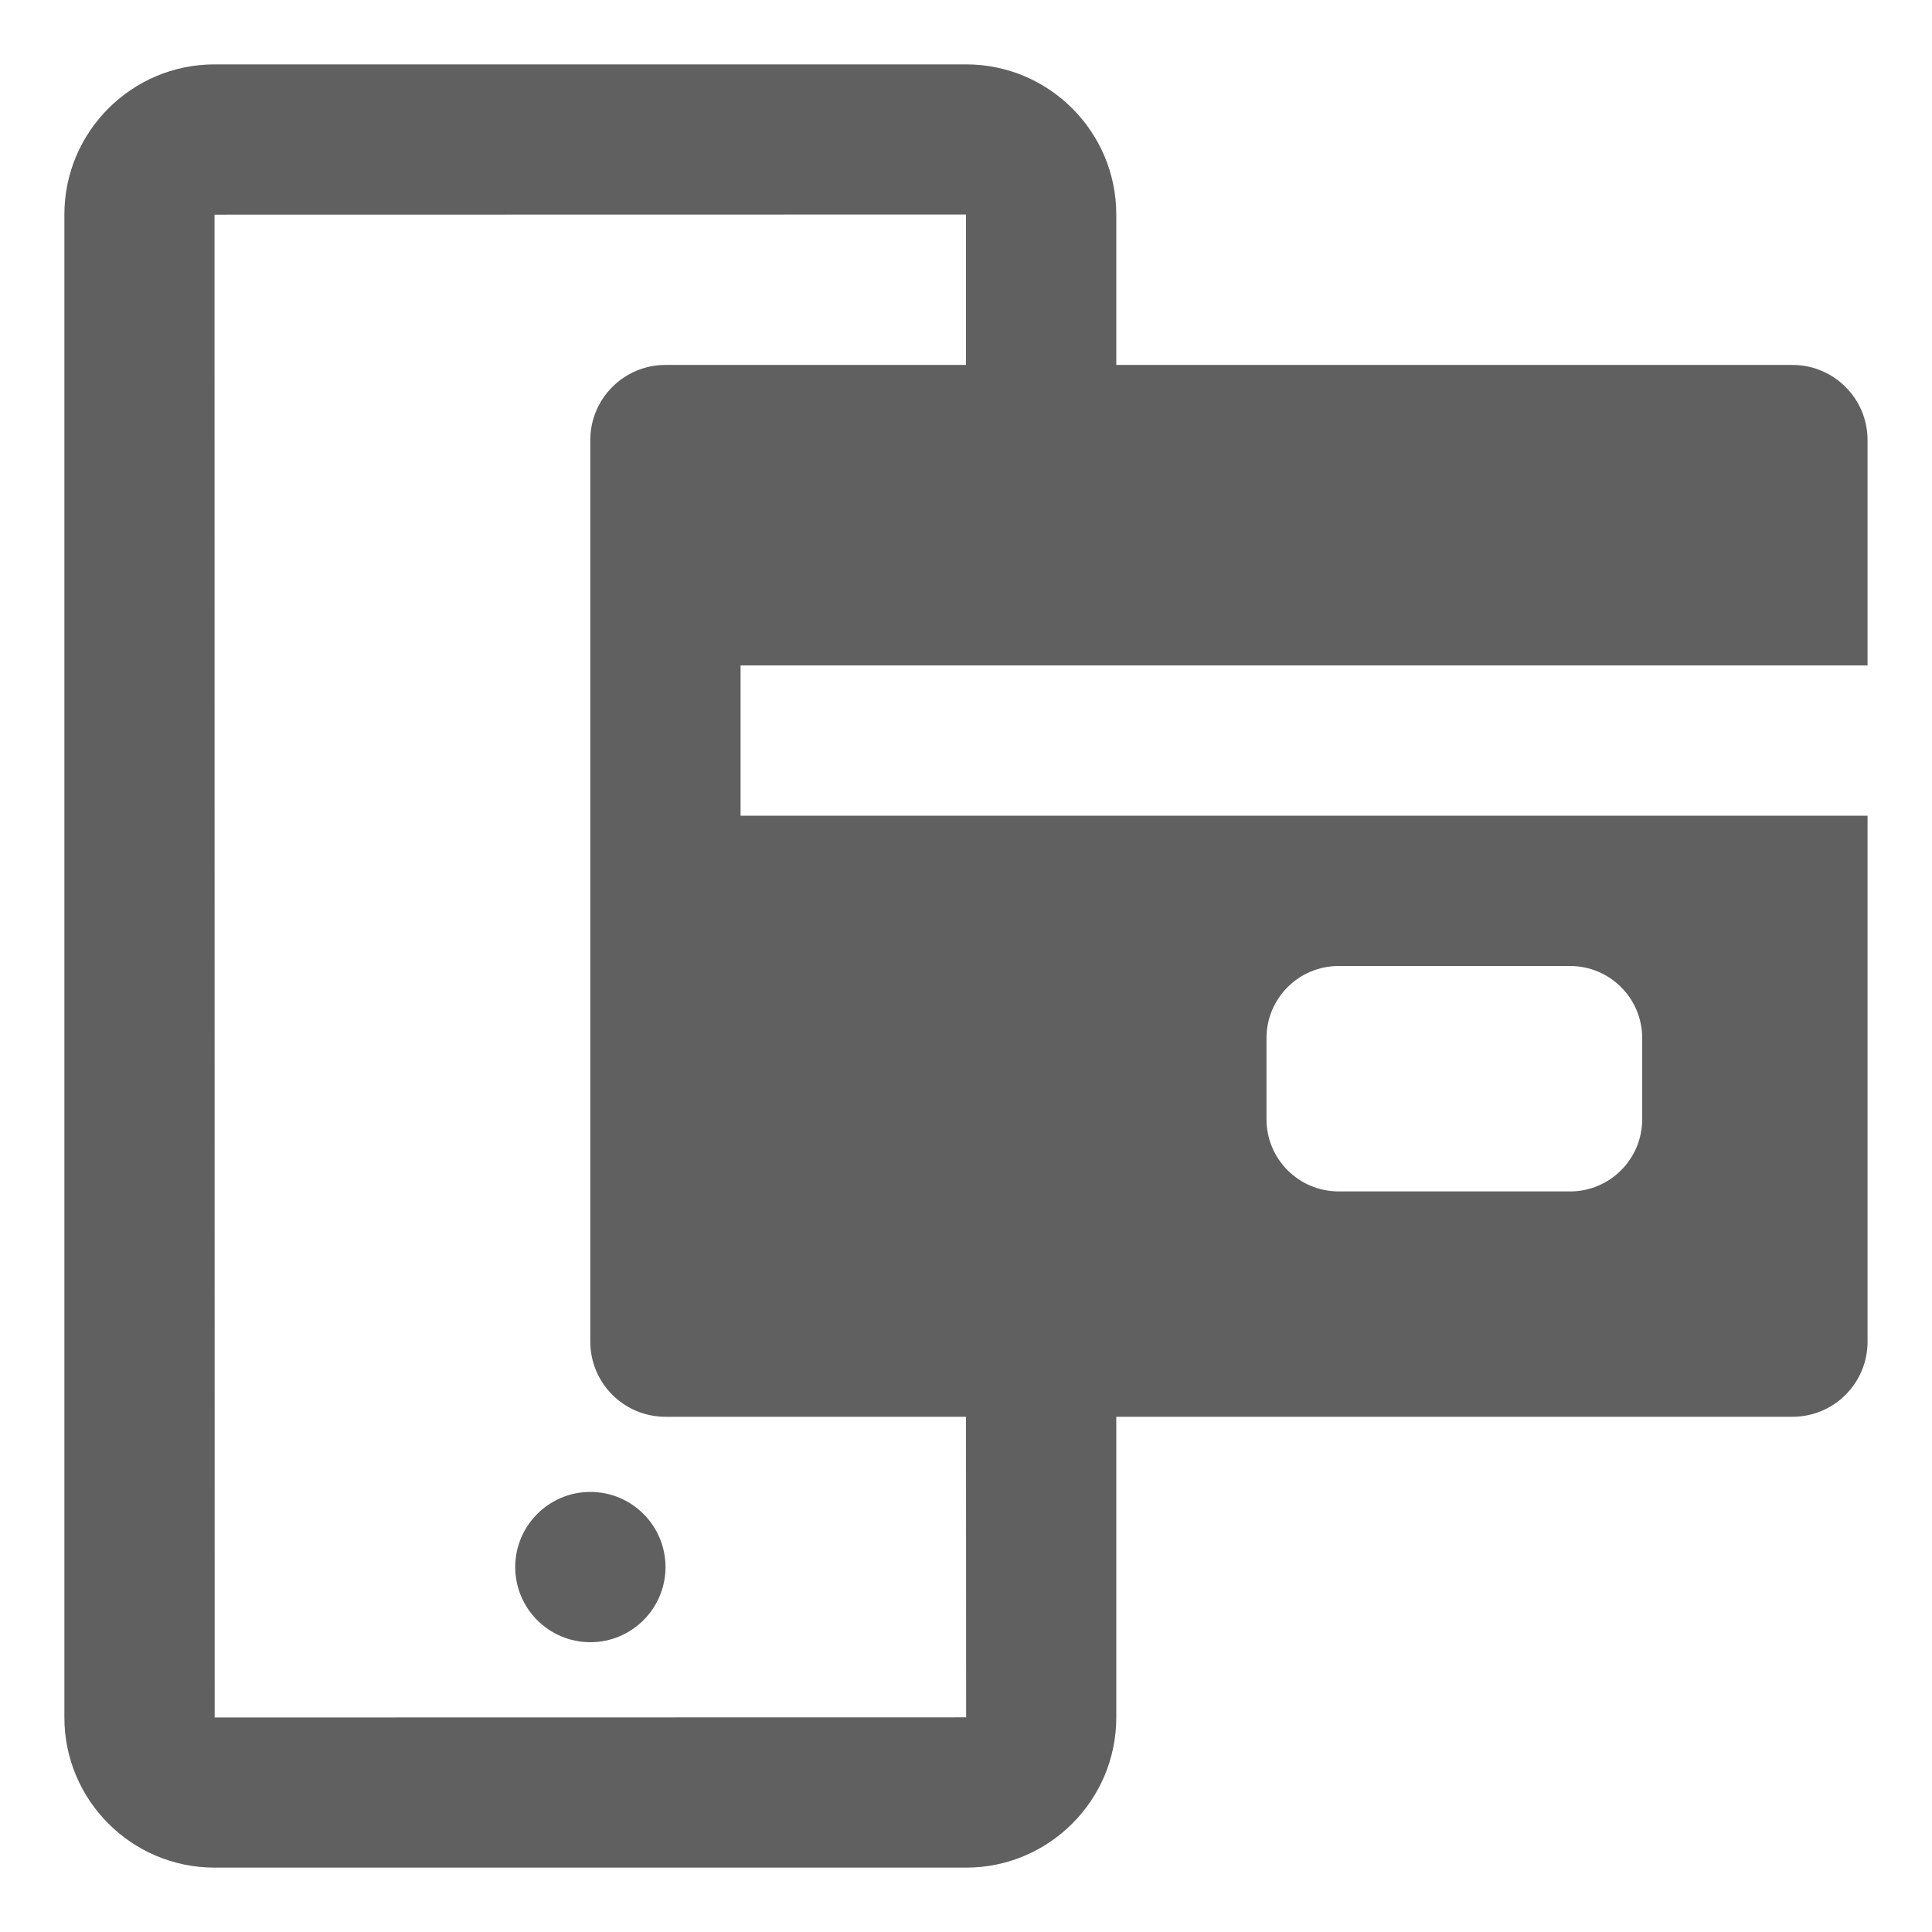 <svg width="28" height="28" viewBox="0 0 28 28" fill="none" xmlns="http://www.w3.org/2000/svg">
<g clip-path="url(#clip0_241_1590)">
<path d="M8.556 21.622C7.955 21.622 7.467 22.11 7.467 22.711C7.467 23.312 7.955 23.8 8.556 23.8C9.157 23.8 9.645 23.312 9.645 22.711C9.645 22.11 9.157 21.622 8.556 21.622Z" fill="#606060"/>
<path d="M25.978 5.289H16.178V3.109C16.178 1.909 15.202 0.933 14.002 0.933H3.109C1.909 0.933 0.933 1.909 0.933 3.109V24.891C0.933 26.091 1.909 27.067 3.109 27.067H14.002C15.202 27.067 16.178 26.091 16.178 24.891V20.533H25.978C26.579 20.533 27.066 20.046 27.066 19.445V11.822H10.733V9.644H27.066V6.378C27.066 5.777 26.579 5.289 25.978 5.289ZM18.355 15.045C18.355 14.468 18.823 14 19.401 14H22.754C23.332 14 23.8 14.468 23.8 15.045V16.22C23.8 16.799 23.332 17.267 22.754 17.267H19.401C18.823 17.267 18.355 16.799 18.355 16.22V15.045ZM14 5.289H9.644C9.043 5.289 8.555 5.777 8.555 6.378V9.644V11.822V19.444C8.555 20.046 9.043 20.533 9.644 20.533H14L14.002 24.889L3.111 24.891L3.109 3.111L14 3.109V5.289Z" fill="#606060"/>
</g>
<defs>
<clipPath id="clip0_241_1590">
<rect width="28" height="28" fill="white"/>
</clipPath>
</defs>
</svg>
